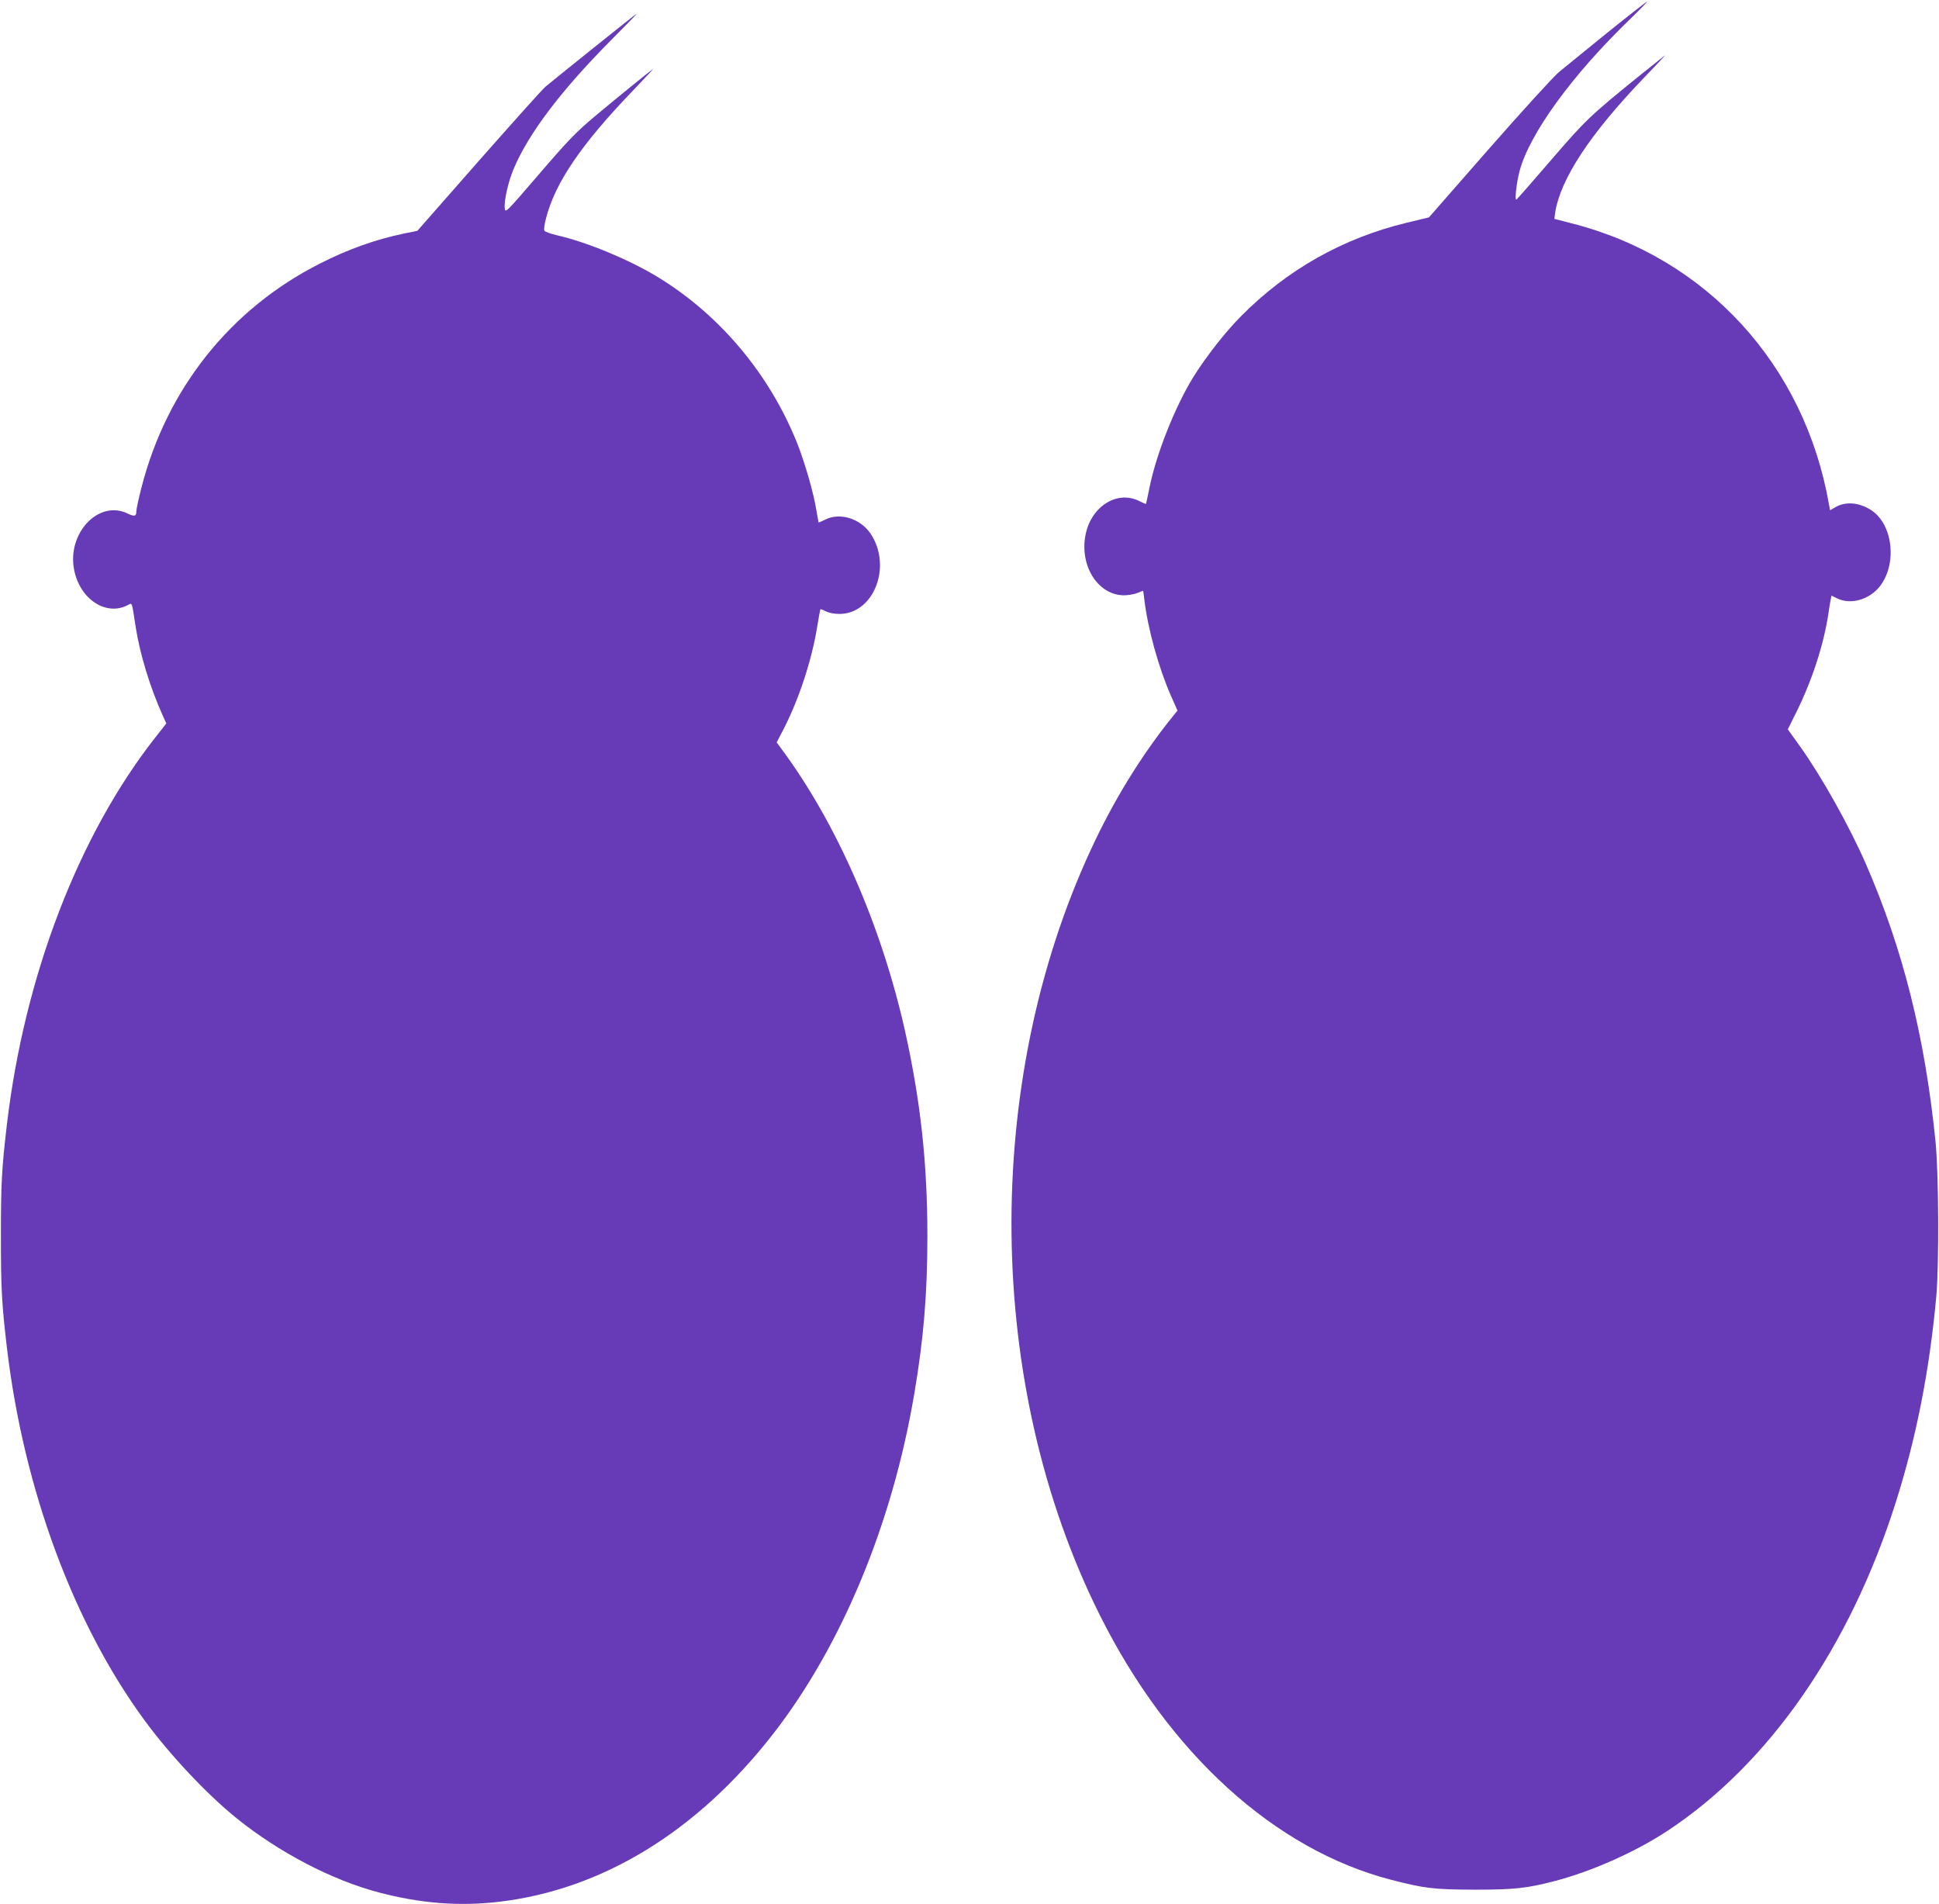 <?xml version="1.0" standalone="no"?>
<!DOCTYPE svg PUBLIC "-//W3C//DTD SVG 20010904//EN"
 "http://www.w3.org/TR/2001/REC-SVG-20010904/DTD/svg10.dtd">
<svg version="1.0" xmlns="http://www.w3.org/2000/svg"
 width="1280pt" height="1257pt" viewBox="0 0 1280 1257"
 preserveAspectRatio="xMidYMid meet">
<g transform="translate(0,1257) scale(0.1,-0.1)"
fill="#673ab7" stroke="none">
<path d="M10614 12357 c-137 -111 -282 -229 -322 -262 -40 -34 -242 -256 -465
-510 l-394 -450 -149 -36 c-418 -101 -787 -309 -1090 -615 -104 -104 -236
-273 -317 -404 -121 -197 -242 -502 -288 -725 -12 -60 -23 -111 -24 -112 -1
-1 -21 7 -46 20 -150 74 -327 -44 -356 -241 -31 -200 92 -382 257 -382 28 0
67 7 87 15 19 8 37 15 38 15 2 0 6 -26 9 -57 23 -194 94 -451 177 -639 l42
-95 -34 -42 c-206 -256 -388 -552 -536 -872 -721 -1554 -699 -3542 56 -5055
457 -916 1156 -1551 1925 -1750 221 -57 281 -64 551 -65 261 0 343 9 525 56
246 64 537 193 750 334 667 441 1200 1208 1504 2165 136 428 223 870 268 1360
19 217 16 810 -5 1025 -71 695 -214 1266 -459 1830 -109 250 -292 577 -437
780 l-79 110 62 125 c101 207 176 439 206 640 6 41 13 85 16 97 l4 21 39 -19
c88 -42 207 -9 277 76 118 145 93 406 -49 504 -81 55 -175 63 -244 21 l-32
-19 -7 37 c-160 922 -810 1633 -1701 1858 l-112 29 5 40 c34 222 231 522 587
892 84 87 145 153 137 147 -8 -6 -78 -62 -155 -124 -339 -274 -366 -300 -597
-568 -121 -141 -224 -258 -228 -260 -12 -5 1 111 21 188 66 248 348 636 731
1005 65 63 115 115 111 115 -4 -1 -121 -92 -259 -203z"/>
<path d="M3917 12253 c-155 -124 -298 -240 -317 -256 -19 -16 -217 -237 -440
-490 l-405 -461 -85 -17 c-191 -40 -370 -103 -560 -200 -590 -299 -1009 -826
-1176 -1477 -19 -73 -34 -144 -34 -157 0 -34 -12 -37 -58 -15 -192 93 -402
-132 -352 -375 39 -192 211 -304 353 -230 31 16 26 29 52 -140 28 -181 94
-399 178 -586 l25 -55 -70 -89 c-508 -645 -866 -1576 -982 -2555 -35 -297 -40
-395 -40 -740 0 -345 5 -443 40 -740 111 -933 441 -1824 914 -2465 166 -225
407 -481 600 -637 281 -227 632 -410 940 -491 277 -73 530 -93 794 -62 681 80
1307 463 1808 1106 453 582 788 1387 933 2245 62 364 87 662 87 1044 0 482
-45 890 -147 1351 -156 698 -452 1375 -817 1866 l-31 42 46 88 c102 199 187
459 222 678 10 61 19 111 21 113 1 2 17 -4 36 -14 20 -10 55 -17 89 -17 228 0
350 315 206 530 -67 99 -200 141 -297 94 -24 -12 -45 -21 -46 -21 0 0 -7 35
-14 77 -18 115 -75 313 -126 443 -184 463 -518 859 -935 1109 -192 114 -457
223 -653 268 -43 10 -81 24 -83 31 -3 7 1 41 10 75 59 238 233 494 581 855 78
81 134 142 126 136 -28 -20 -235 -188 -381 -310 -126 -106 -176 -157 -370
-383 -221 -257 -224 -260 -227 -225 -5 51 23 173 58 257 97 233 314 520 641
849 98 98 175 178 173 178 -3 0 -131 -102 -287 -227z"/>
</g>
</svg>
